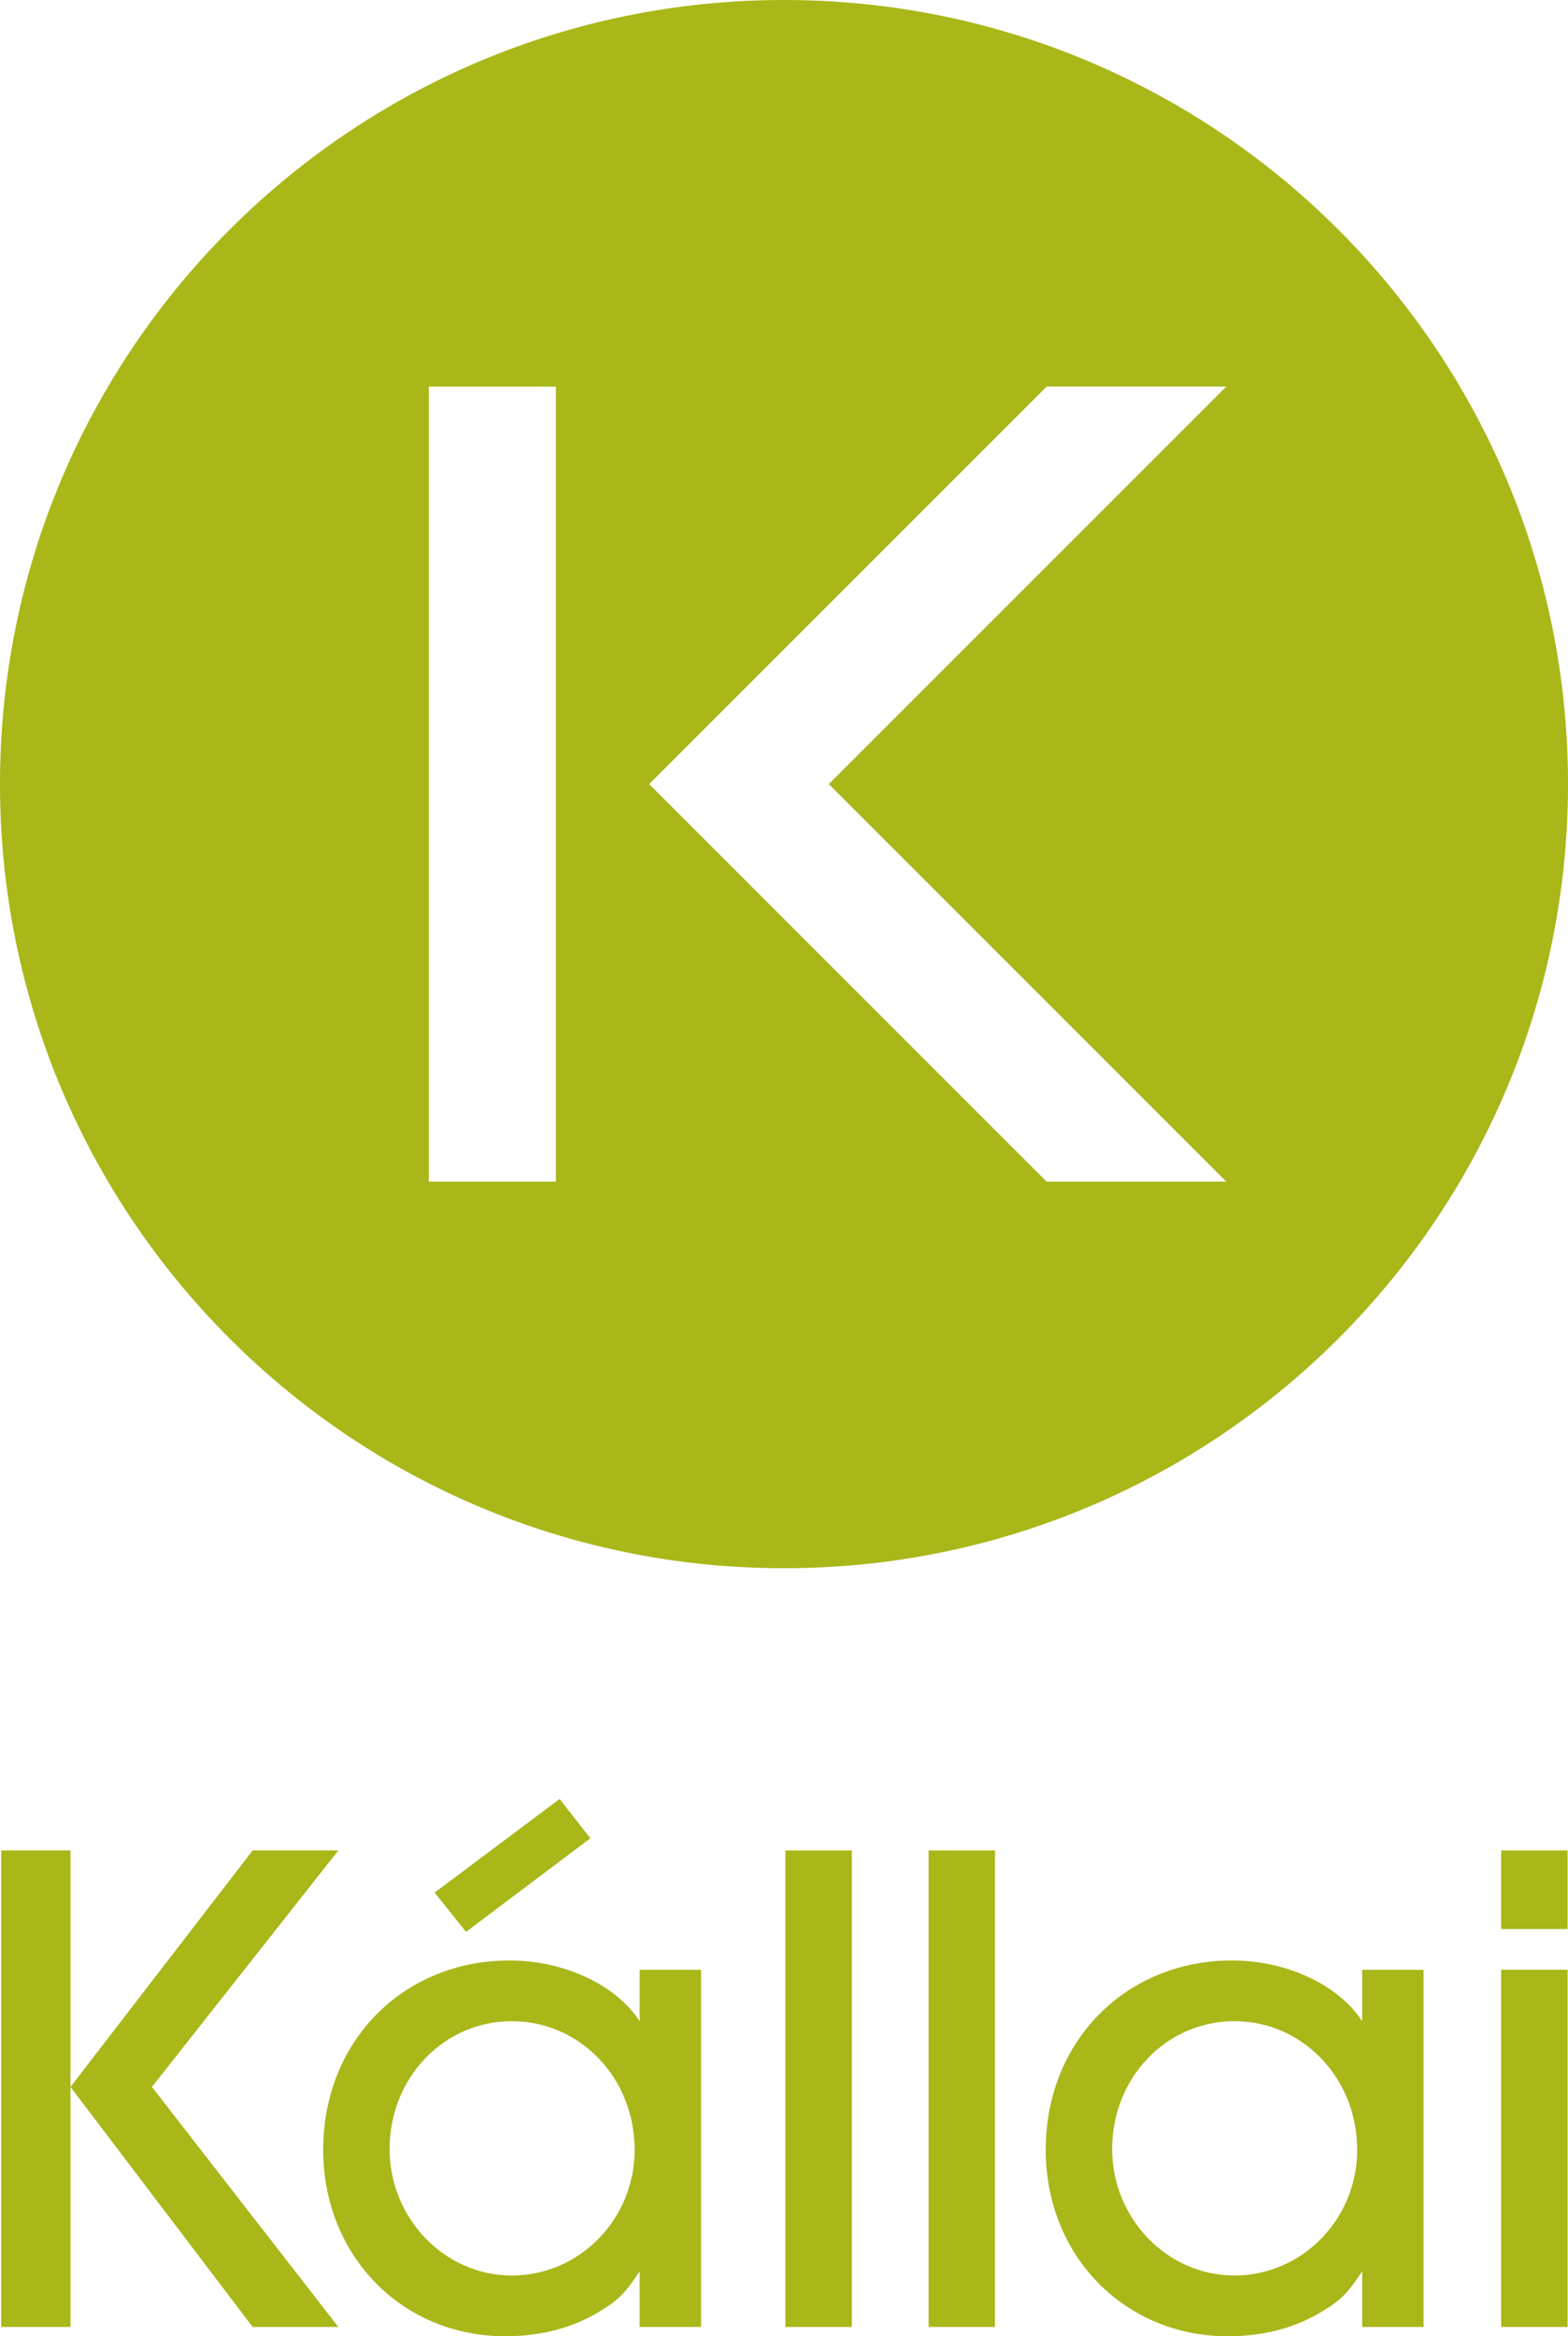 <?xml version="1.0" encoding="utf-8"?>
<!-- Generator: Adobe Illustrator 16.0.0, SVG Export Plug-In . SVG Version: 6.00 Build 0)  -->
<!DOCTYPE svg PUBLIC "-//W3C//DTD SVG 1.1//EN" "http://www.w3.org/Graphics/SVG/1.1/DTD/svg11.dtd">
<svg version="1.1" id="Layer_1" xmlns="http://www.w3.org/2000/svg" xmlns:xlink="http://www.w3.org/1999/xlink" x="0px" y="0px"
	 width="100%" viewBox="108.439 81.243 106.402 158.514"
	 enable-background="new 108.439 81.243 106.402 158.514" xml:space="preserve">
<rect fill="none" width="323.281" height="321"/>
<path fill="#A9B719" d="M161.641,81.243c-29.383,0-53.202,23.819-53.202,53.201c0,29.382,23.819,53.203,53.202,53.203
	c29.381,0,53.2-23.82,53.2-53.203C214.841,105.062,191.022,81.243,161.641,81.243z M146.16,161.416h-8.621v-53.942h8.621V161.416z
	 M179.46,161.416l-26.97-26.971l0.001-0.001l-0.003-0.001l26.973-26.97h12.19l-26.971,26.971l26.973,26.972H179.46z"/>
<path fill="#A9B719" d="M131.399,239.127h-5.817l-12.361-16.287v16.287h-4.702v-32.332h4.702v16.045l12.361-16.045h5.817
	l-12.651,16.045L131.399,239.127z"/>
<path fill="#A9B719" d="M156.012,239.127h-4.169v-3.781c-0.92,1.406-1.405,1.939-2.617,2.666c-1.842,1.164-4.072,1.745-6.495,1.745
	c-7.029,0-12.361-5.478-12.361-12.651c0-7.367,5.429-12.846,12.651-12.846c3.684,0,7.222,1.648,8.822,4.121v-3.49h4.169V239.127
	L156.012,239.127z M151.504,227.105c0-4.849-3.684-8.726-8.338-8.726c-4.604,0-8.289,3.829-8.289,8.677
	c0,4.702,3.732,8.579,8.289,8.579C147.771,235.637,151.504,231.809,151.504,227.105z M140.064,212.32l-2.132-2.665l8.482-6.351
	l2.084,2.665L140.064,212.32z"/>
<path fill="#A9B719" d="M166.244,206.795v32.332h-4.509v-32.332H166.244z"/>
<path fill="#A9B719" d="M175.96,206.795v32.332h-4.508v-32.332H175.96z"/>
<path fill="#A9B719" d="M205.042,239.127h-4.168v-3.781c-0.922,1.406-1.406,1.939-2.619,2.666c-1.84,1.164-4.07,1.745-6.494,1.745
	c-7.029,0-12.361-5.478-12.361-12.651c0-7.367,5.43-12.846,12.65-12.846c3.685,0,7.224,1.648,8.822,4.121v-3.49h4.168v24.236
	H205.042z M200.535,227.105c0-4.849-3.684-8.726-8.336-8.726c-4.605,0-8.291,3.829-8.291,8.677c0,4.702,3.732,8.579,8.291,8.579
	C196.802,235.637,200.535,231.809,200.535,227.105z"/>
<path fill="#A9B719" d="M214.812,206.795v5.332h-4.508v-5.332H214.812z M214.812,214.891v24.236h-4.508v-24.236H214.812z"/>
</svg>
